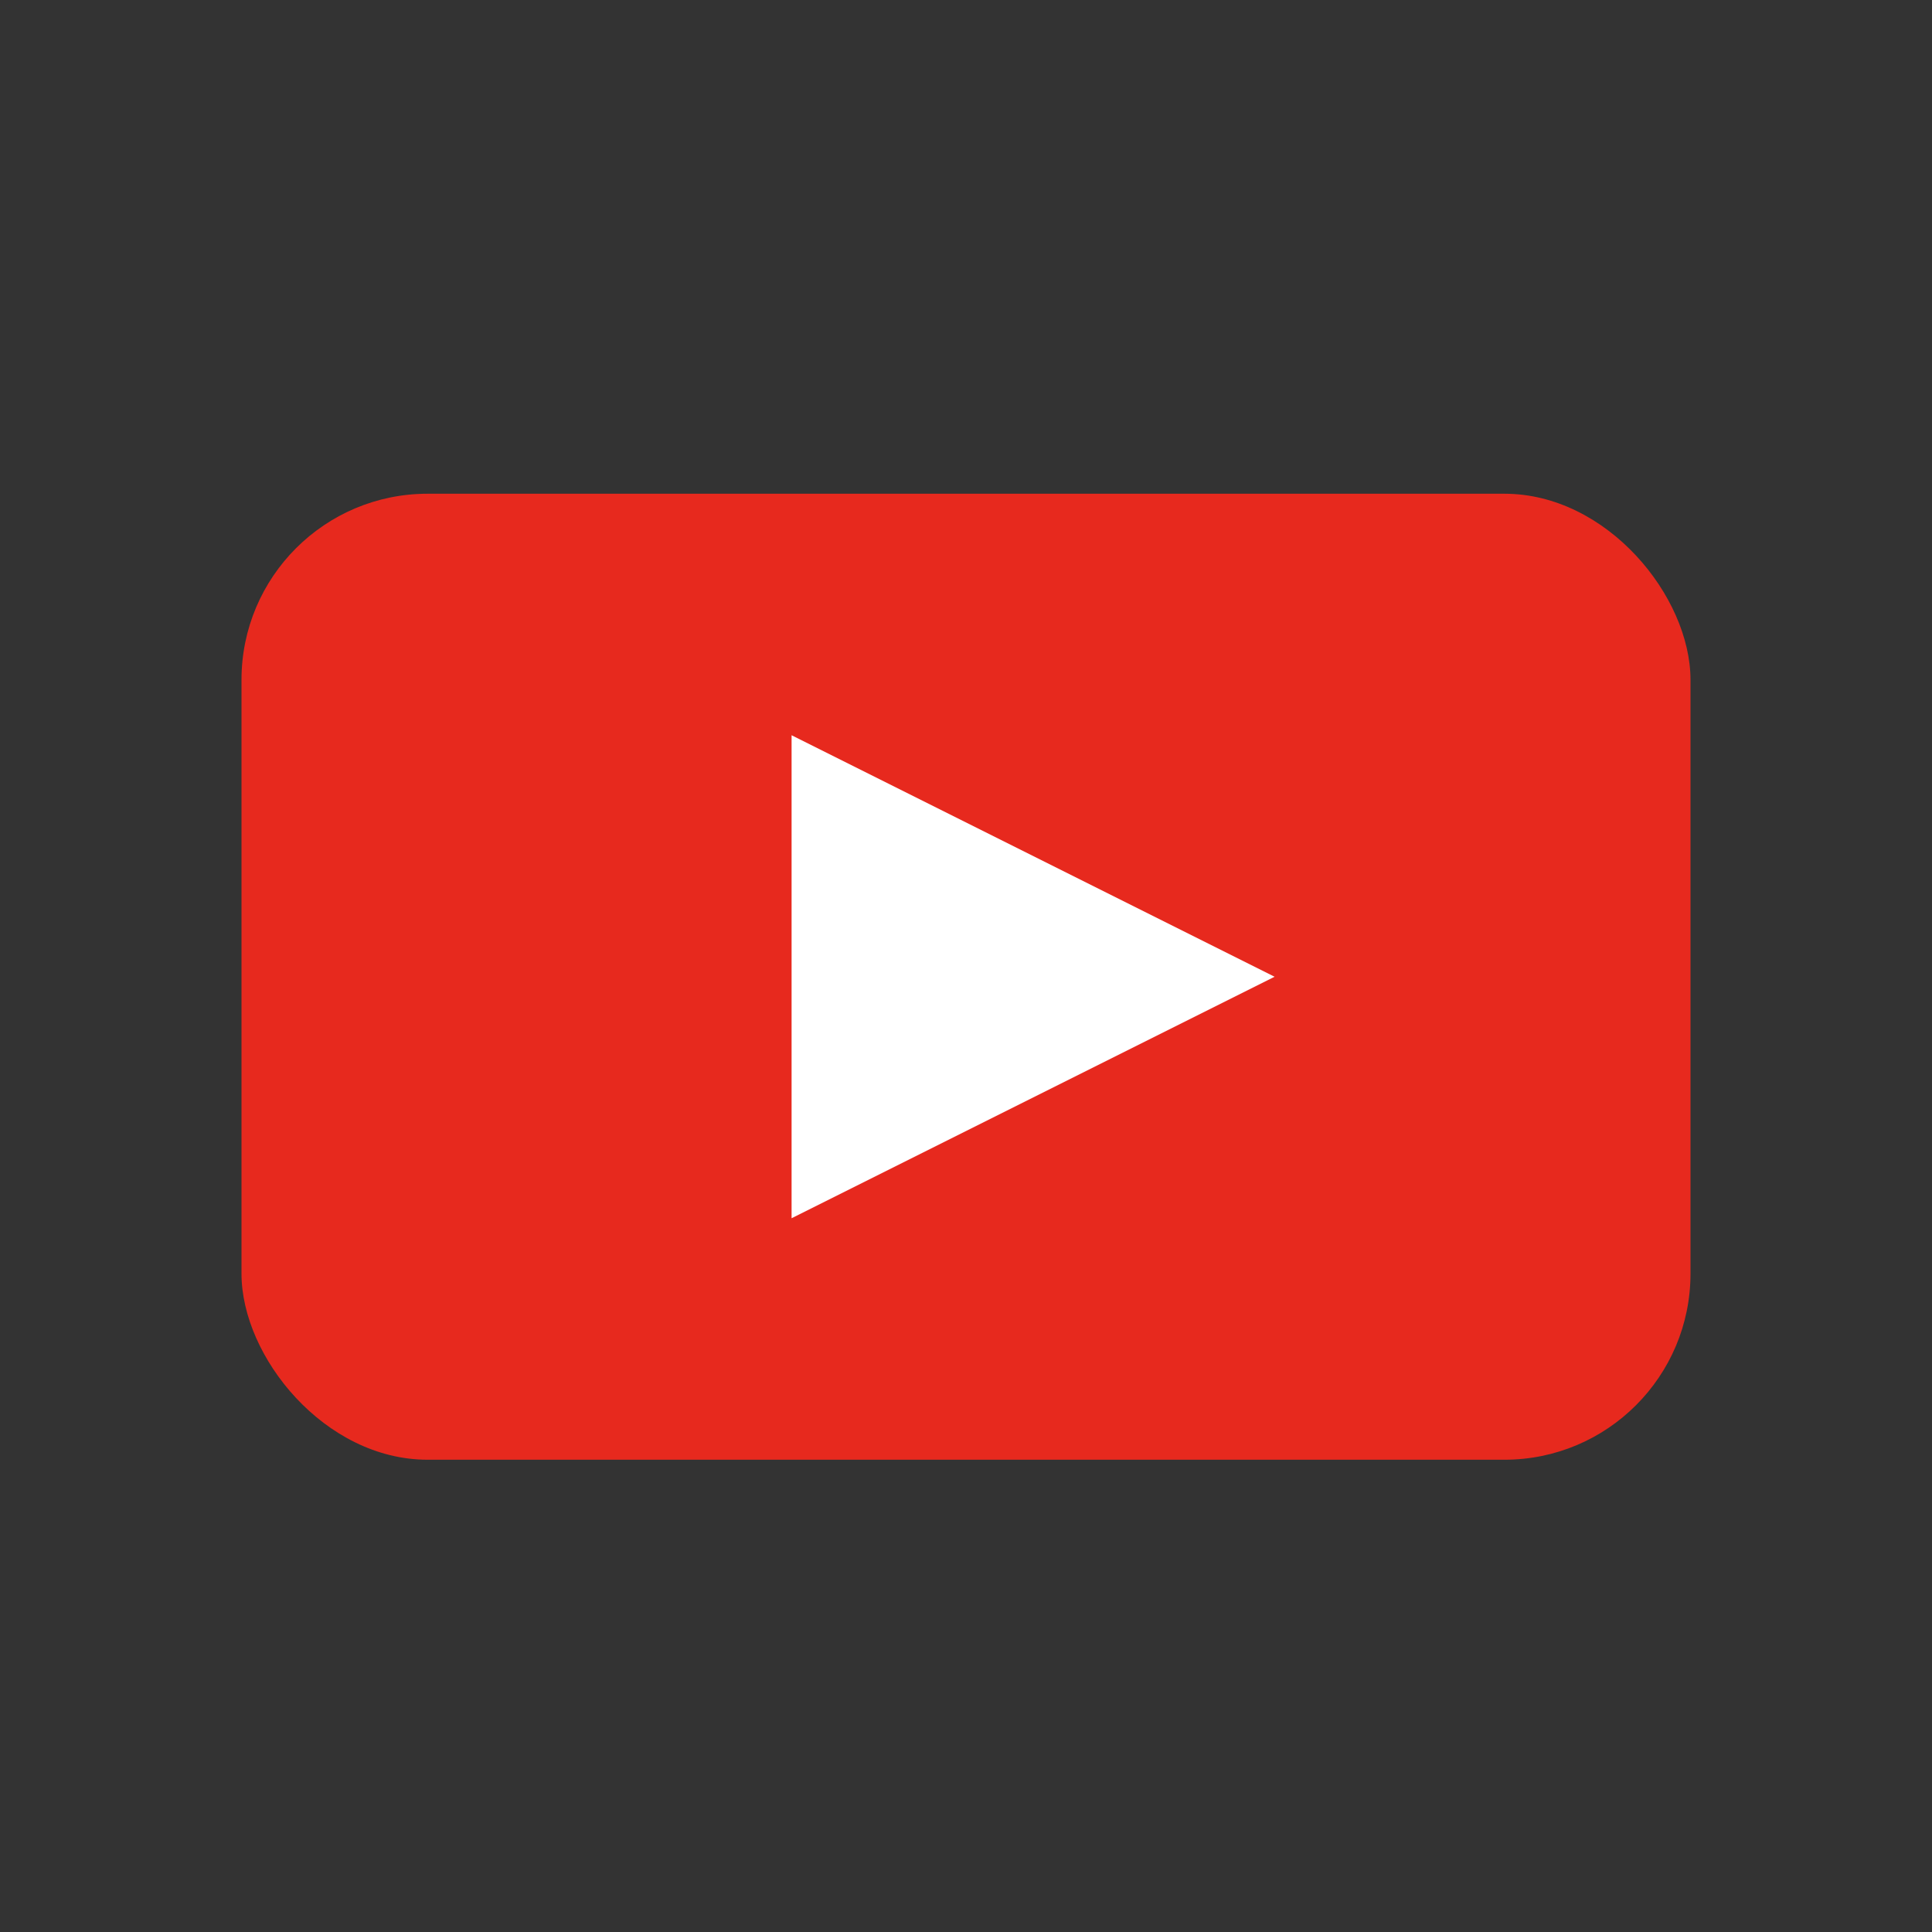 <svg xmlns="http://www.w3.org/2000/svg" viewBox="0 0 144 144"><rect x="0" y="0" width="144" height="144" fill="#333333" stroke="none"/><rect width="144" height="144" fill="none"/><rect x="18" y="36.8" width="108" height="72" rx="13.87" fill="#e7291e"/><polygon points="59 54.8 59 90.8 95 72.8 59 54.8" fill="#fff"/></svg>